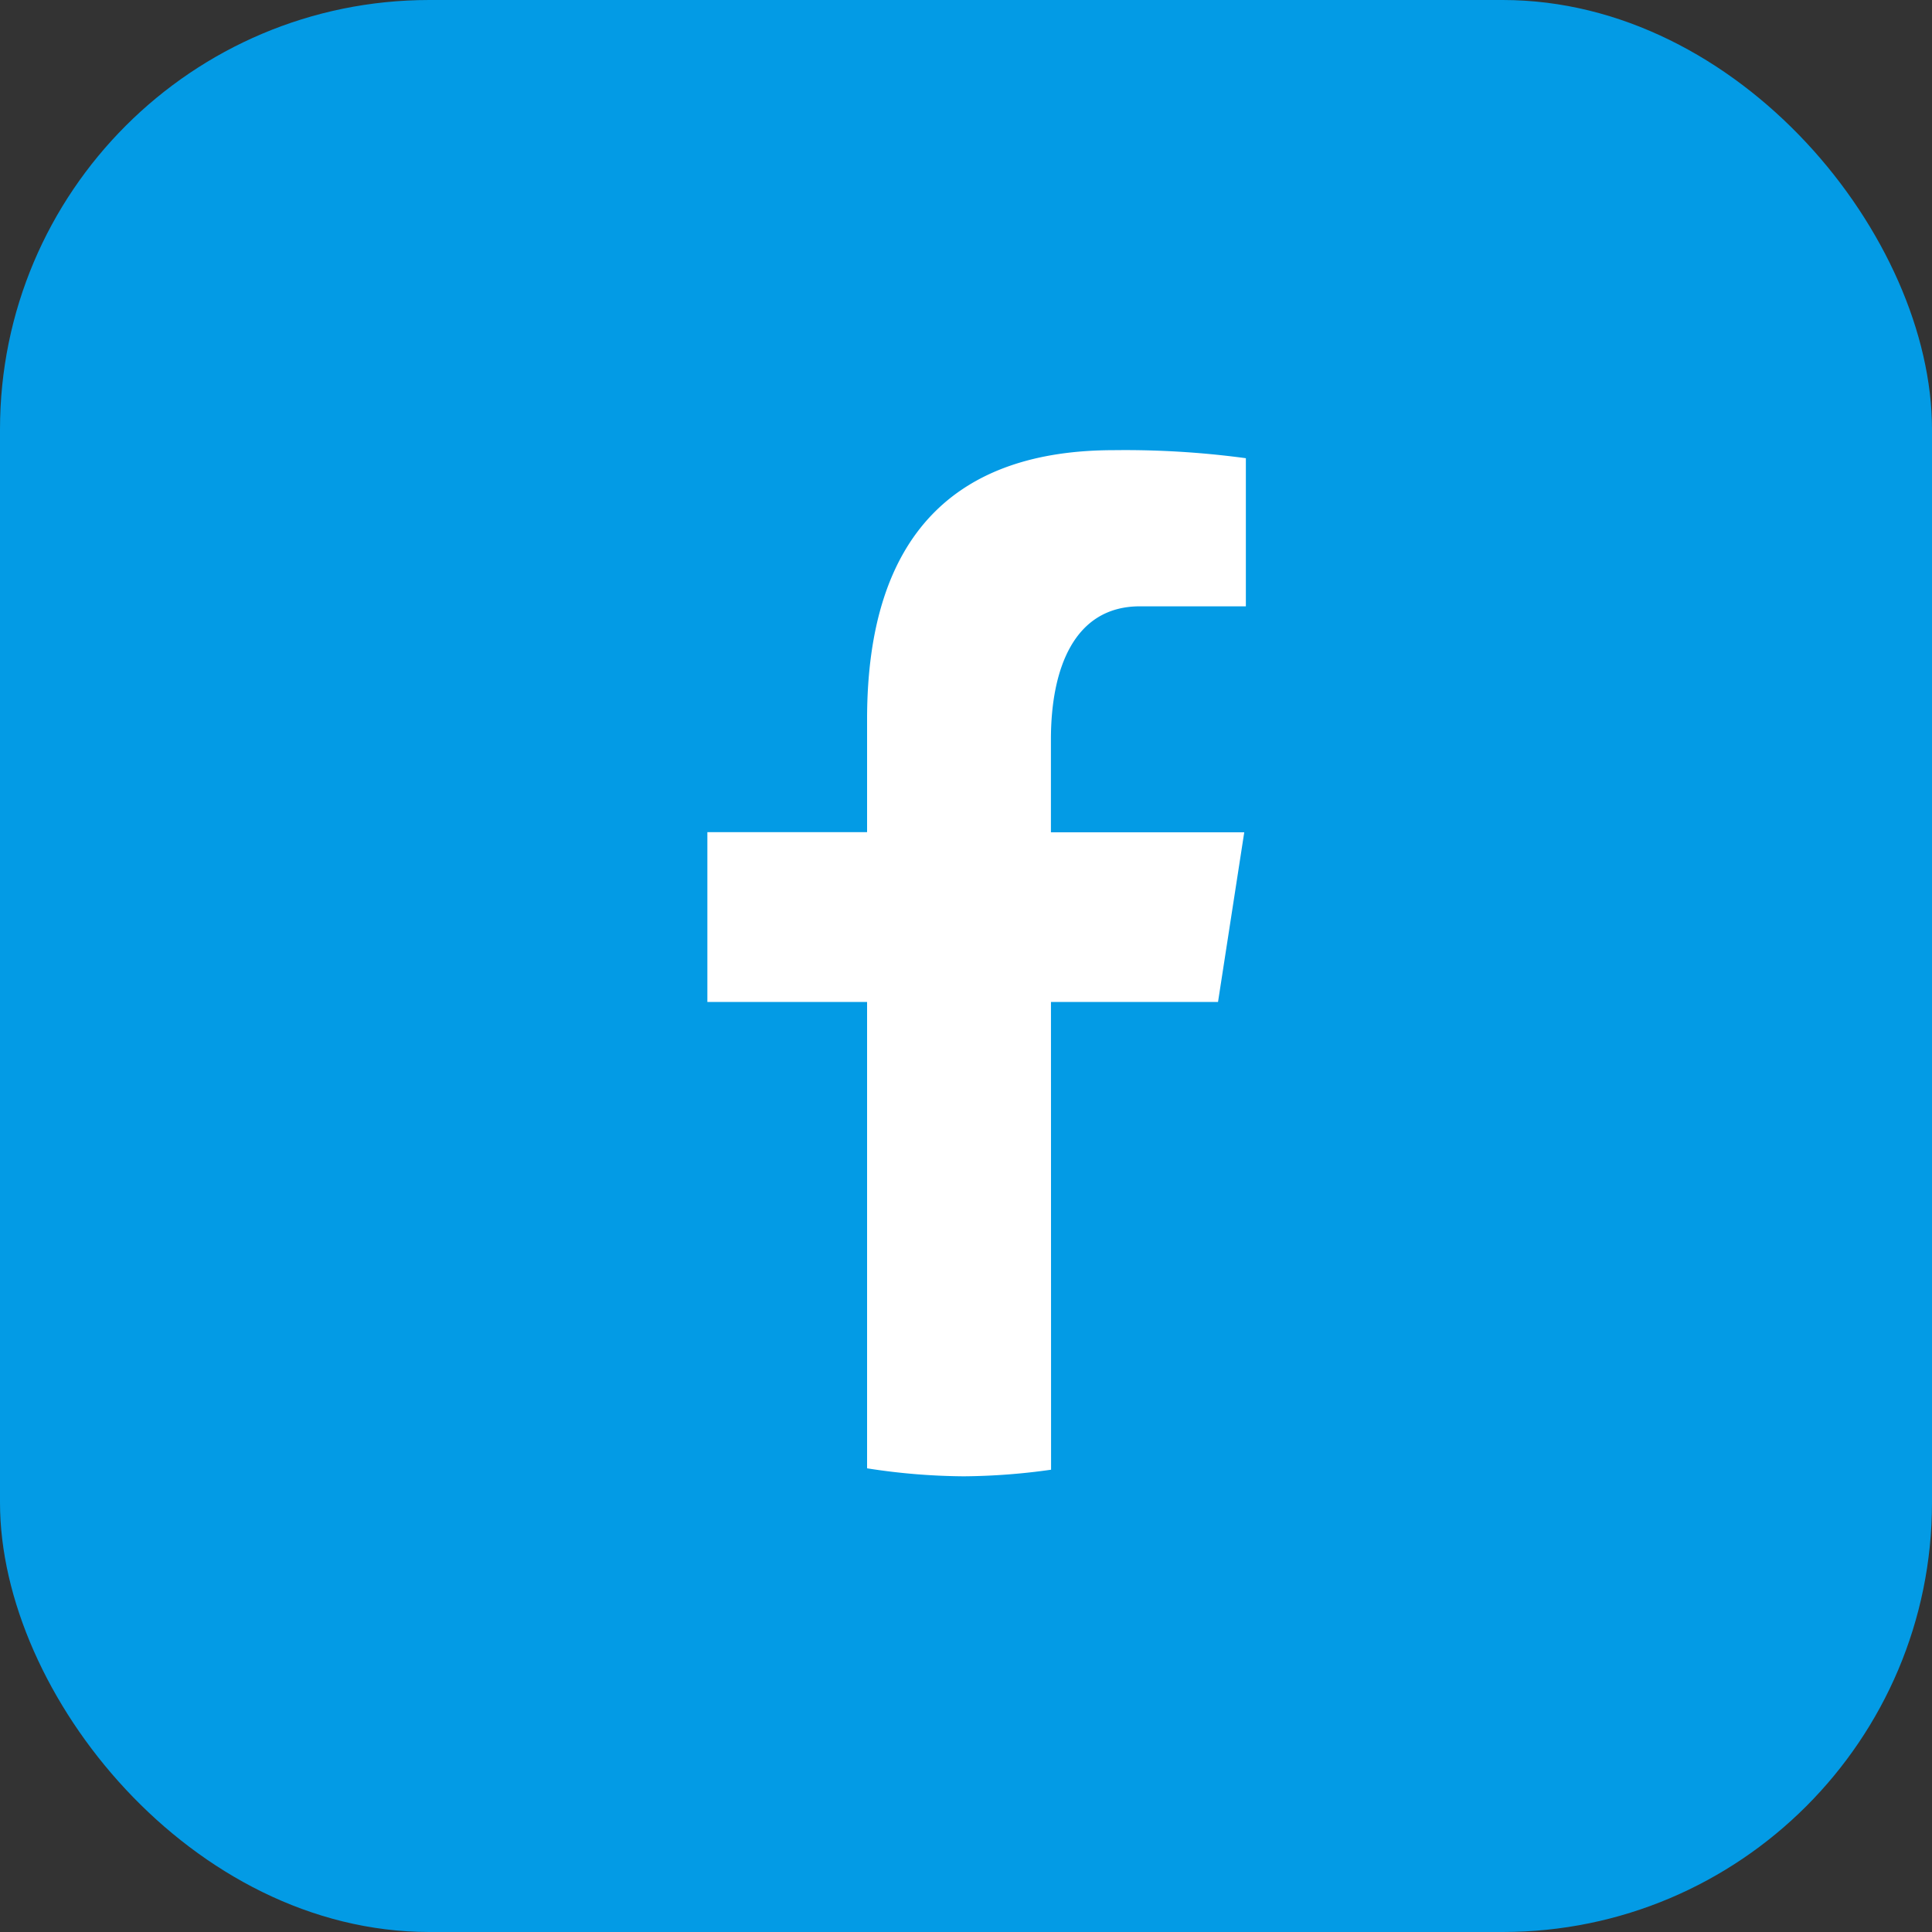 <svg xmlns="http://www.w3.org/2000/svg" width="90" height="90" viewBox="0 0 90 90"><rect x="0" y="0" width="90" height="90" fill="#333333" stroke="none"/><g id="Facebook" transform="translate(-566.967 -824.967)"><rect id="Rectangle_202" data-name="Rectangle 202" width="90" height="90" rx="20" transform="translate(566.967 824.967)" fill="#039be5"></rect><g id="icons8-facebook" transform="translate(599.916 845.944)"><path id="Path_11564" data-name="Path 11564" d="M32.466,38.5h7.782l1.222-7.905H32.464V26.269c0-3.284,1.073-6.2,4.145-6.2h4.936v-6.9a41.931,41.931,0,0,0-6.168-.374C28.14,12.8,23.9,16.623,23.9,25.331V30.59h-7.44V38.5H23.9V60.224a30.131,30.131,0,0,0,4.5.372,30.267,30.267,0,0,0,4.071-.307Z" transform="translate(-16.457 -12.801)" fill="#fff"></path></g></g></svg>